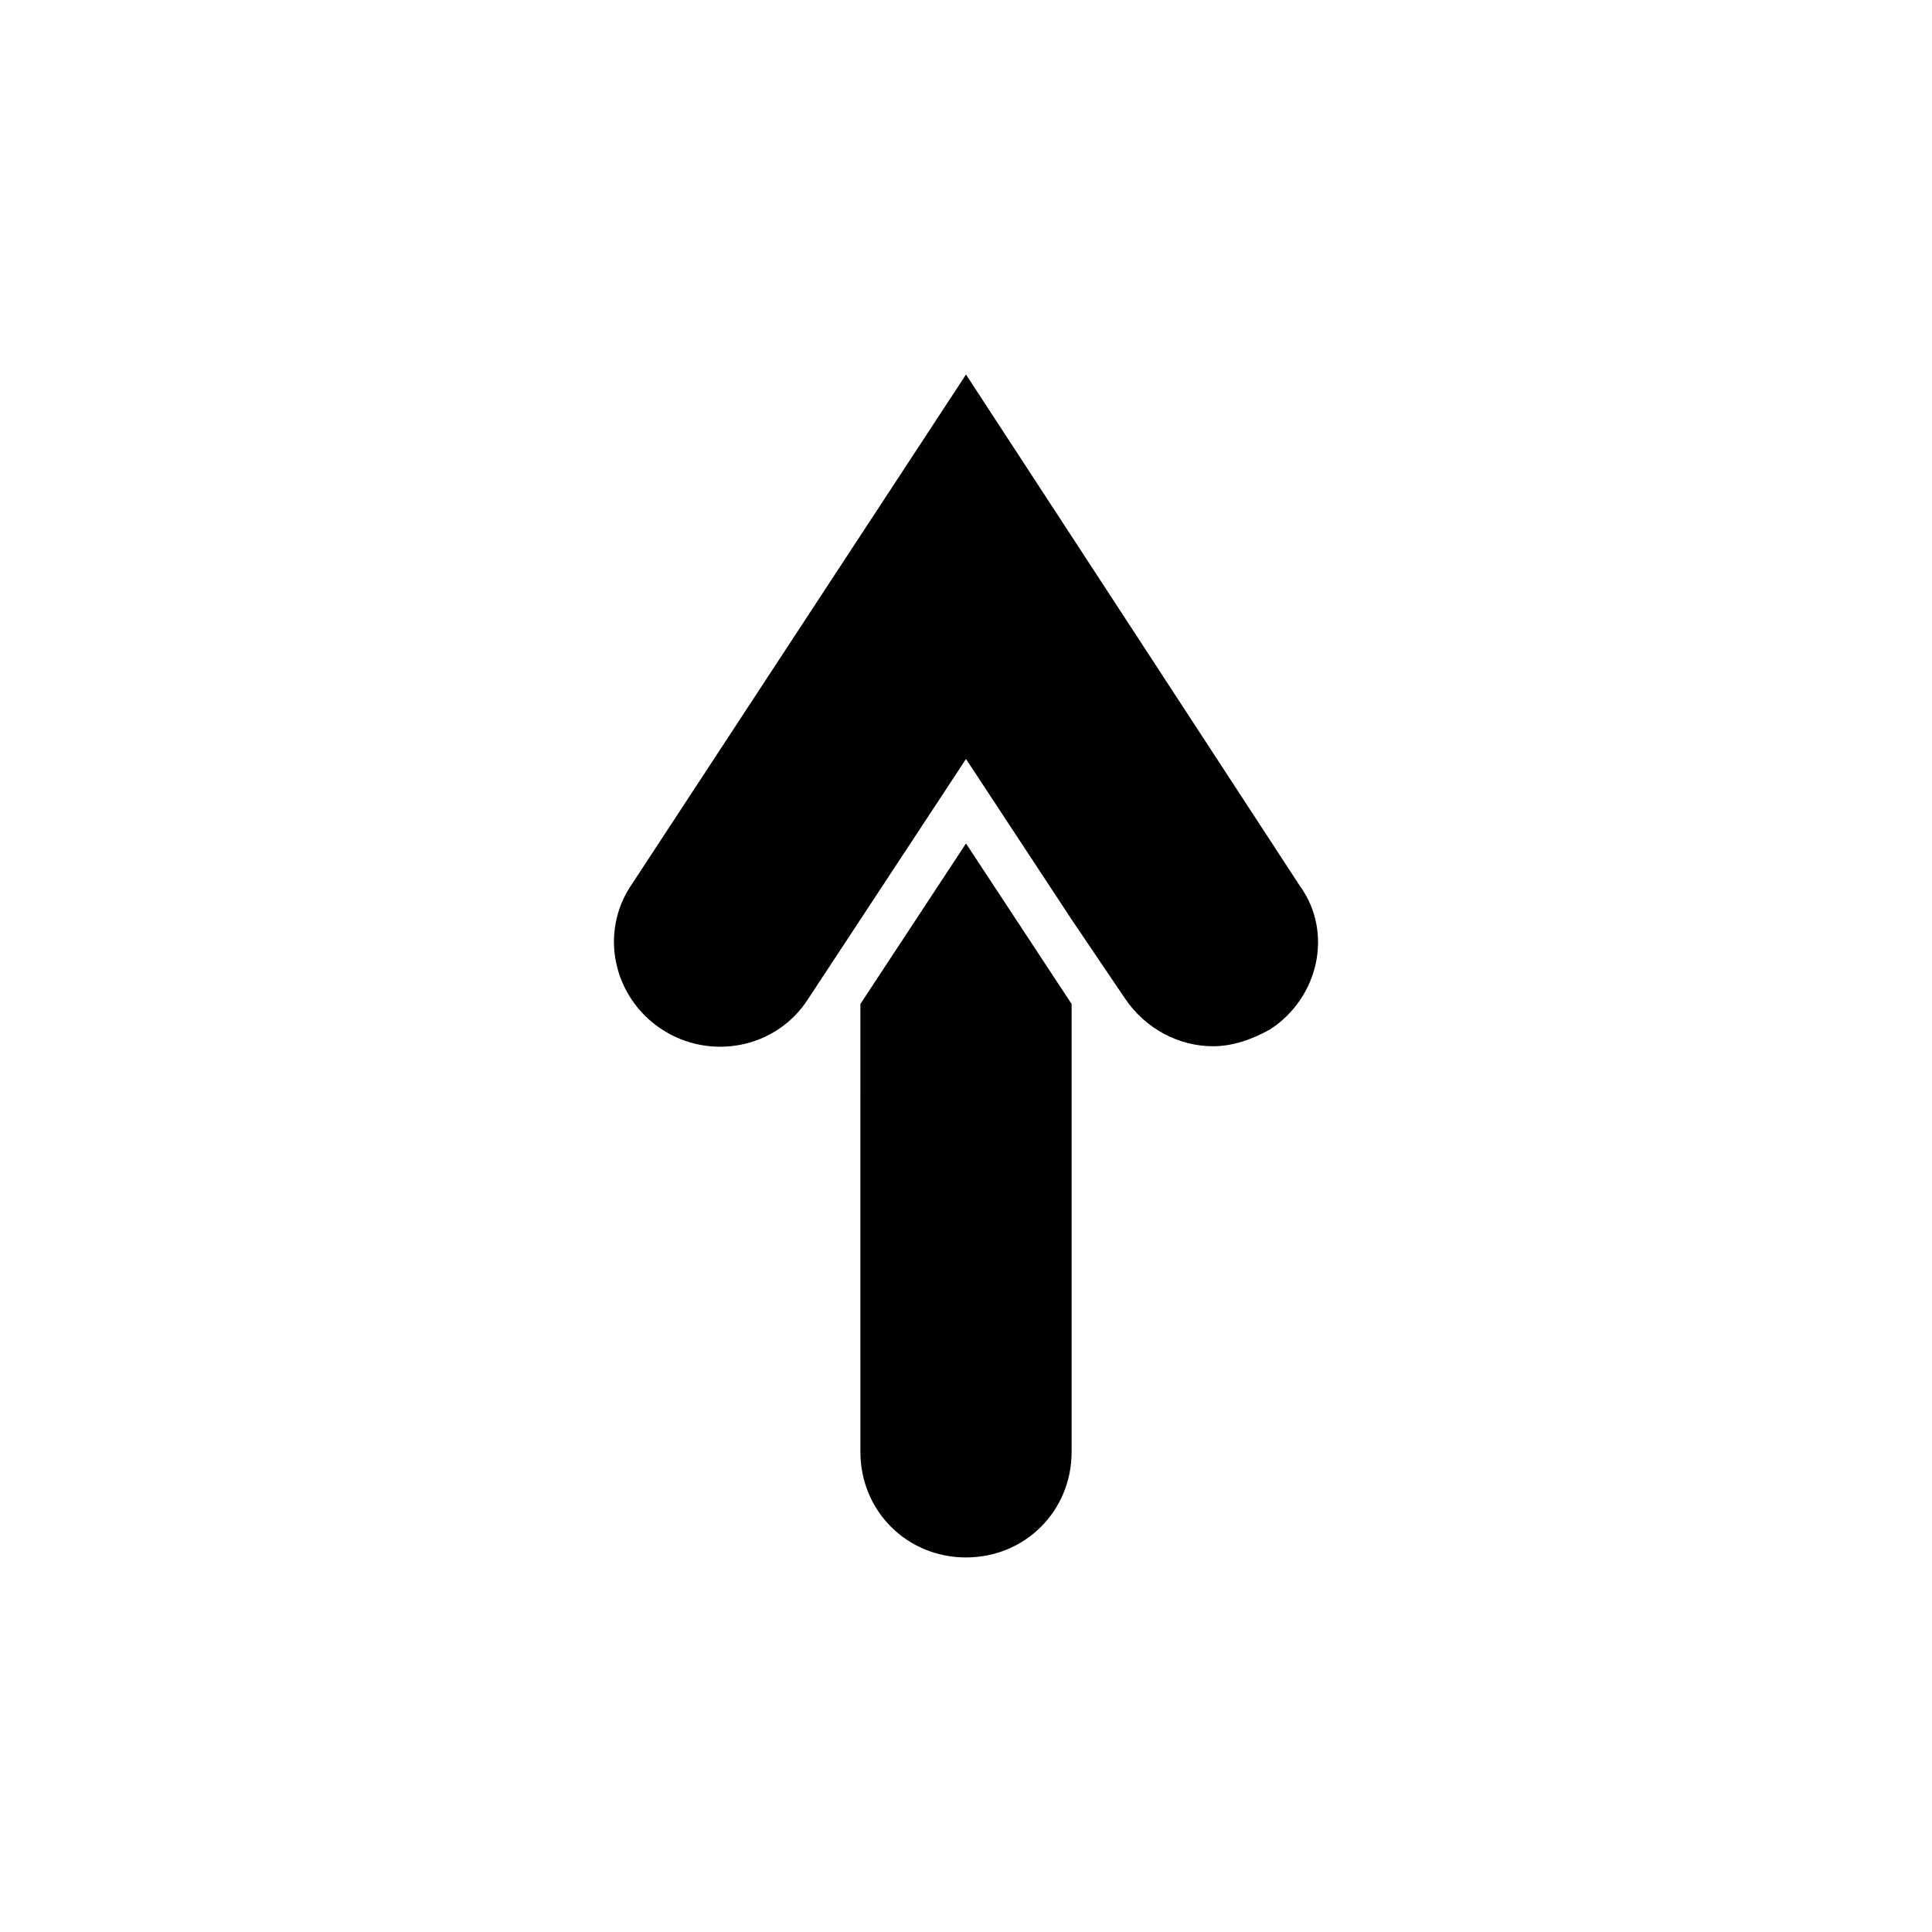 <?xml version="1.0" encoding="UTF-8"?>
<!-- Uploaded to: ICON Repo, www.svgrepo.com, Generator: ICON Repo Mixer Tools -->
<svg fill="#000000" width="800px" height="800px" version="1.1" viewBox="144 144 512 512" xmlns="http://www.w3.org/2000/svg">
 <g>
  <path d="m427.99 410.07v118.68c0 15.676-12.316 27.988-27.988 27.988-15.676 0-27.988-12.316-27.988-27.988l-0.004-118.68 27.988-42.543z"/>
  <path d="m480.61 416.79c-5.039 2.801-10.078 4.477-15.113 4.477-8.957 0-17.914-4.477-23.512-12.875l-13.996-20.711-27.988-42.543-27.988 42.543-13.996 21.273c-8.398 12.875-25.75 16.234-38.625 7.836-12.875-8.398-16.793-25.75-7.836-38.625l88.445-134.91 88.445 135.47c8.957 12.316 5.039 29.668-7.836 38.066z"/>
 </g>
</svg>